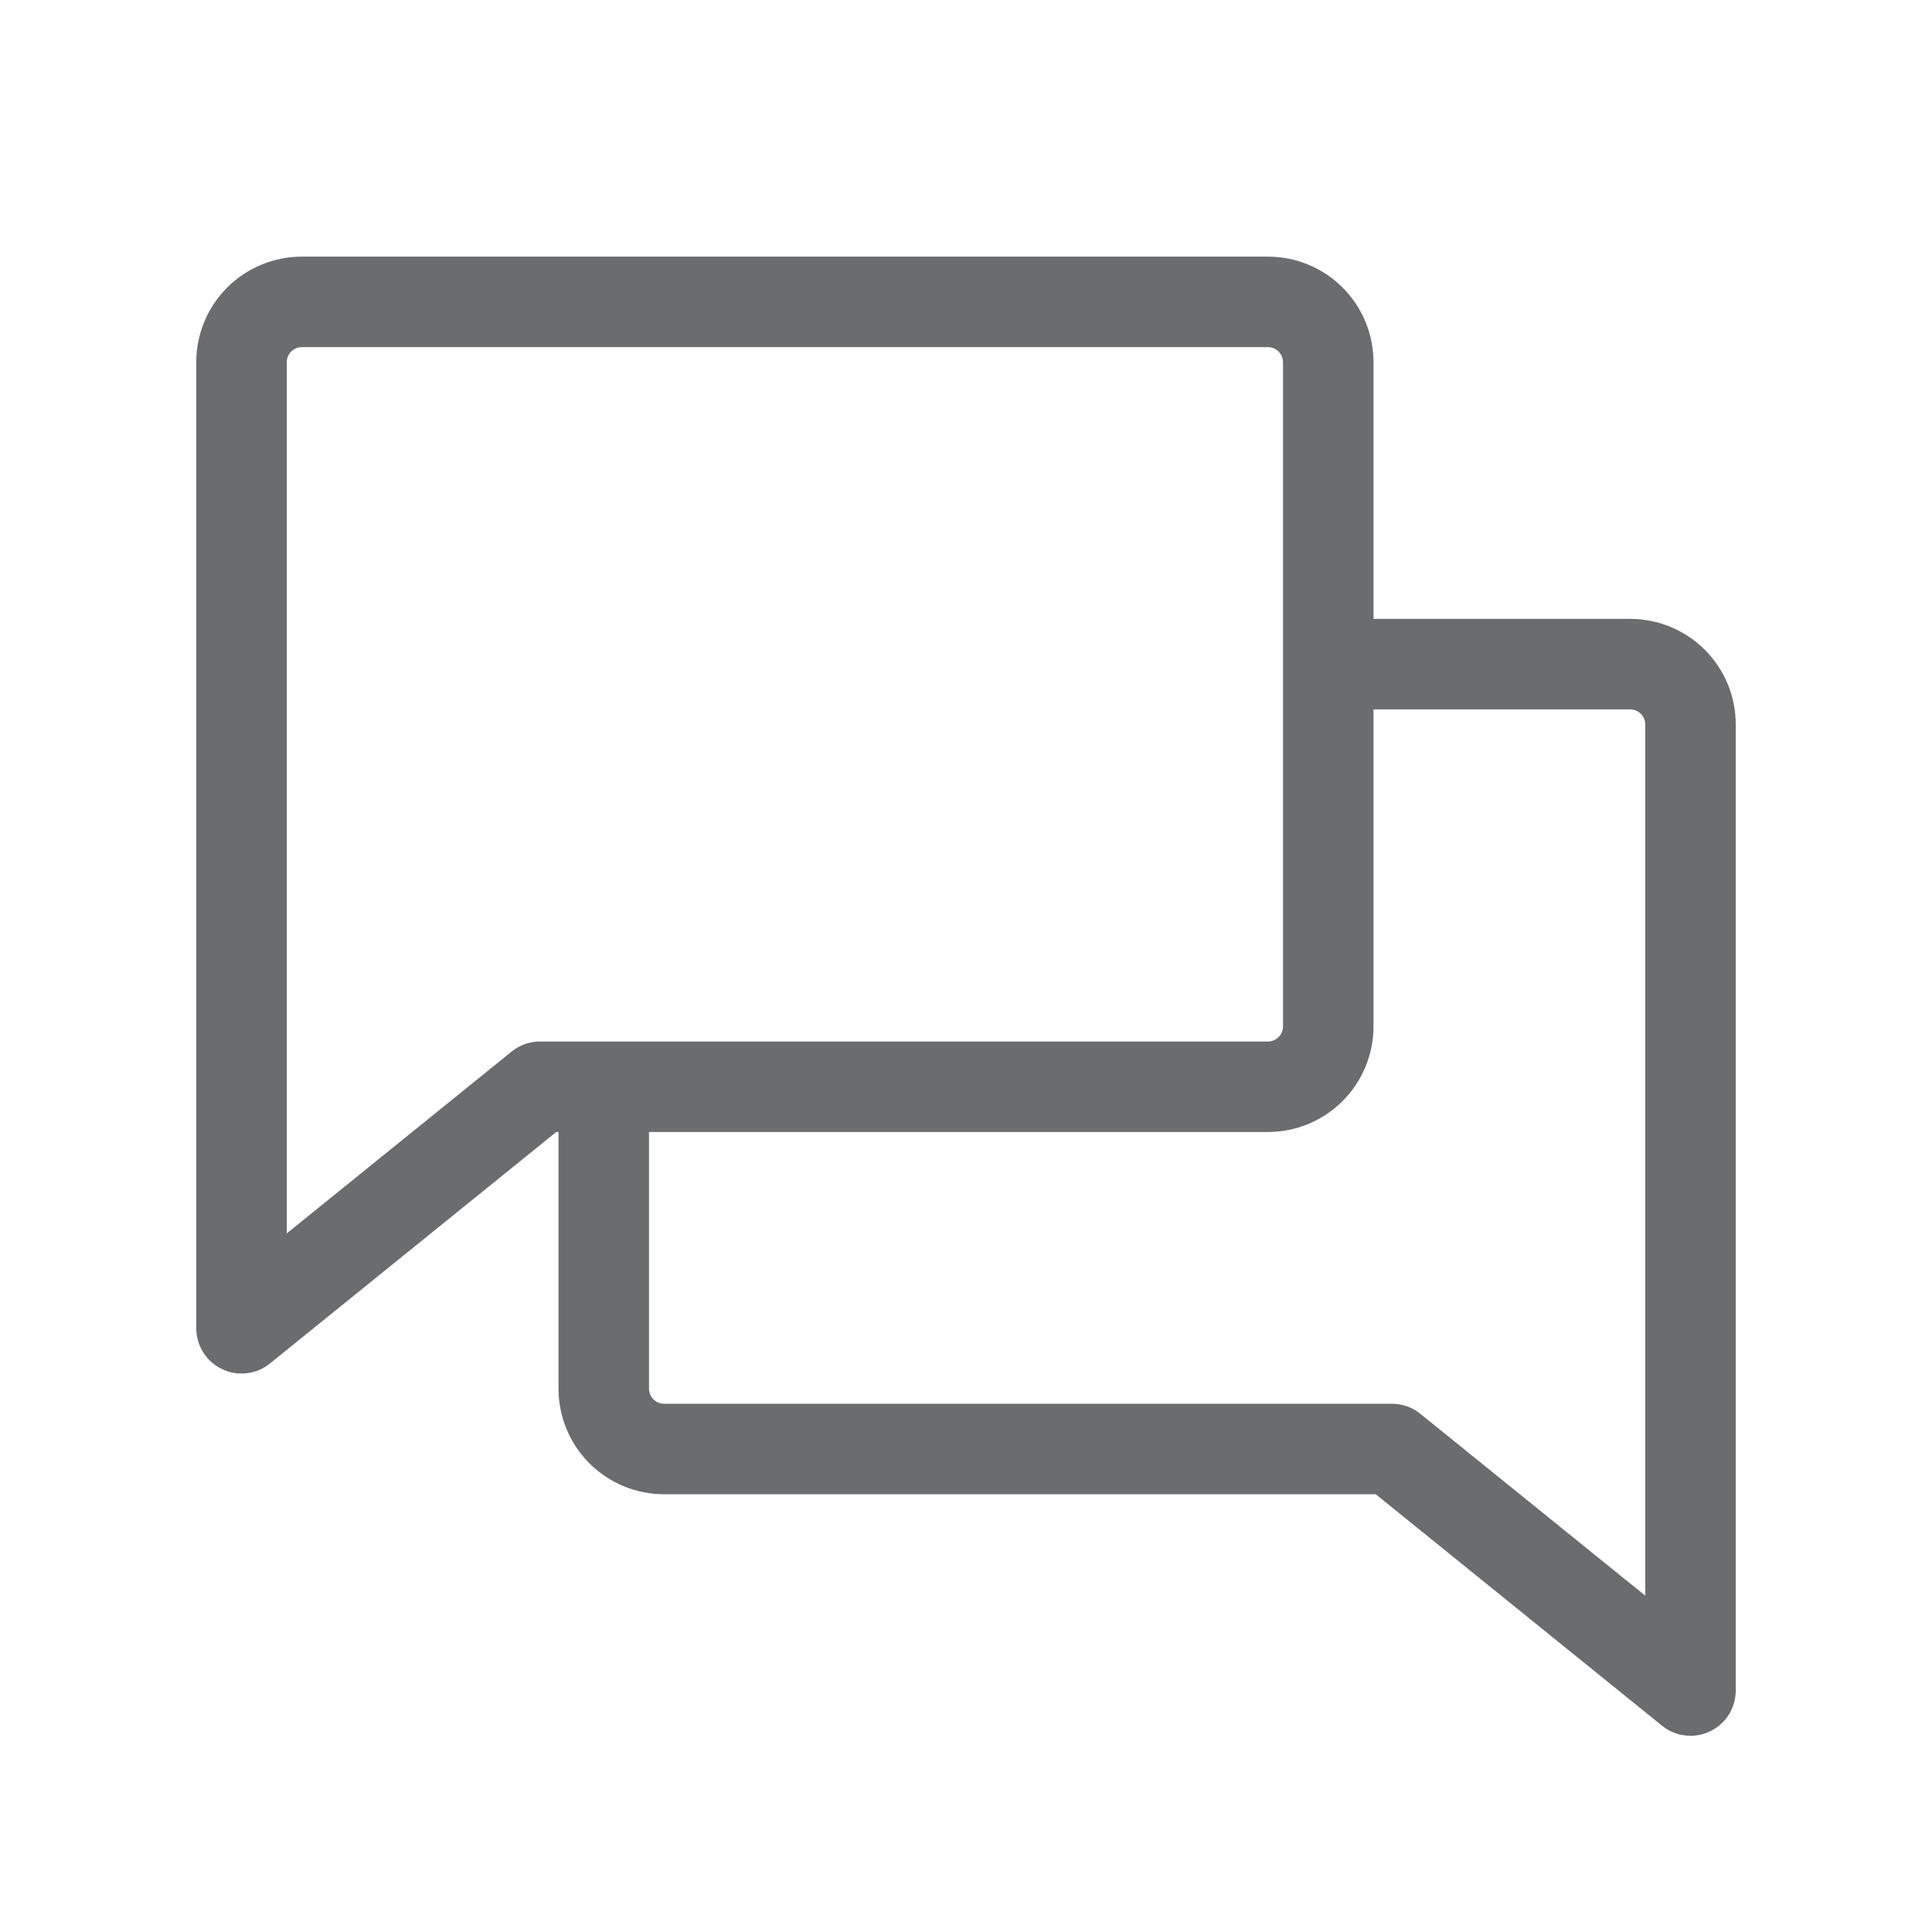 <svg width="24" height="24" viewBox="0 0 24 24" fill="none" xmlns="http://www.w3.org/2000/svg">
<g id="Chats">
<path id="Vector" d="M20.25 7.688H17.062V4.5C17.062 4.152 16.924 3.818 16.678 3.572C16.432 3.326 16.098 3.188 15.75 3.188H3.75C3.402 3.188 3.068 3.326 2.822 3.572C2.576 3.818 2.438 4.152 2.438 4.5V16.5C2.438 16.606 2.468 16.71 2.525 16.8C2.581 16.89 2.662 16.962 2.758 17.007C2.833 17.044 2.916 17.063 3 17.062C3.129 17.063 3.253 17.019 3.353 16.938L6.91 14.062H6.938V17.25C6.938 17.598 7.076 17.932 7.322 18.178C7.568 18.424 7.902 18.562 8.25 18.562H17.09L20.647 21.438C20.747 21.519 20.871 21.563 21 21.562C21.084 21.563 21.166 21.544 21.242 21.507C21.338 21.462 21.419 21.39 21.476 21.3C21.532 21.21 21.562 21.106 21.562 21V9C21.562 8.652 21.424 8.318 21.178 8.072C20.932 7.826 20.598 7.688 20.25 7.688ZM6.711 12.938C6.582 12.937 6.457 12.981 6.357 13.062L3.562 15.322V4.5C3.562 4.45 3.582 4.403 3.617 4.367C3.653 4.332 3.7 4.312 3.75 4.312H15.75C15.8 4.312 15.847 4.332 15.883 4.367C15.918 4.403 15.938 4.45 15.938 4.5V12.75C15.938 12.8 15.918 12.847 15.883 12.883C15.847 12.918 15.8 12.938 15.75 12.938H6.711ZM20.438 19.822L17.643 17.562C17.543 17.481 17.418 17.437 17.289 17.438H8.25C8.2 17.438 8.153 17.418 8.117 17.383C8.082 17.347 8.062 17.3 8.062 17.25V14.062H15.75C16.098 14.062 16.432 13.924 16.678 13.678C16.924 13.432 17.062 13.098 17.062 12.75V8.812H20.25C20.3 8.812 20.347 8.832 20.383 8.867C20.418 8.903 20.438 8.95 20.438 9V19.822Z" fill="#6B6C6D"/>
</g>
</svg>
